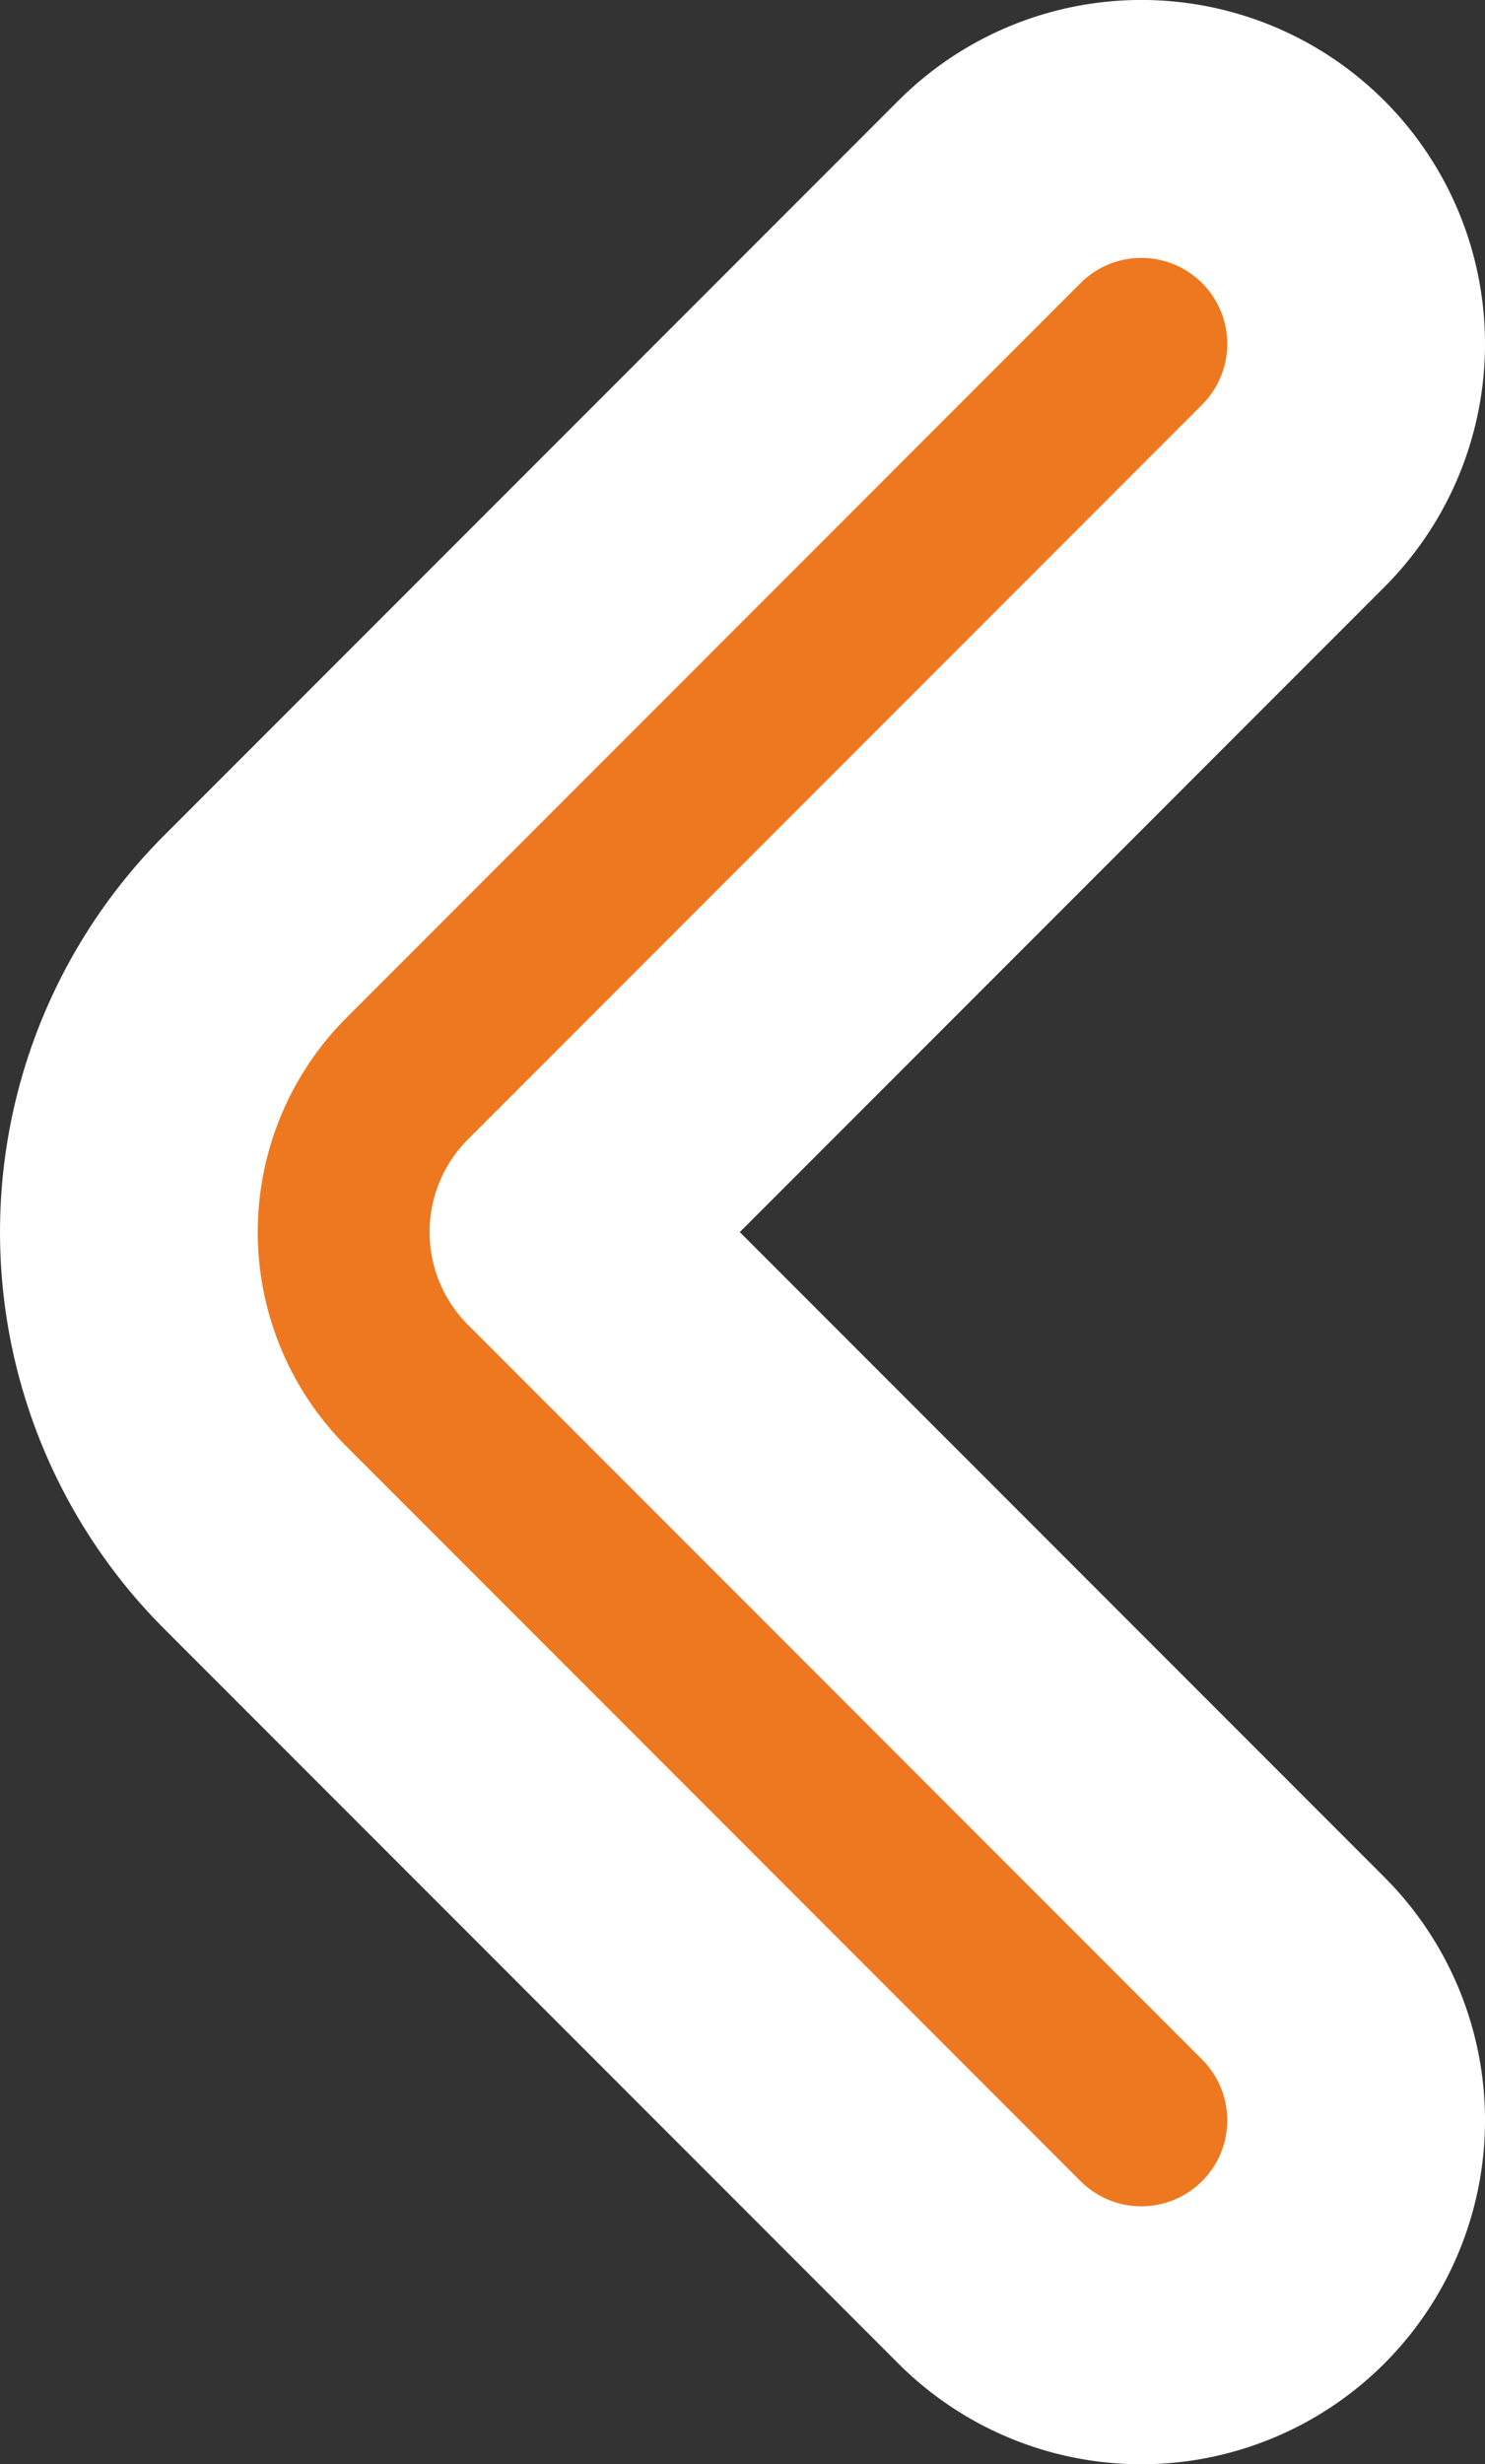 <svg xmlns="http://www.w3.org/2000/svg" data-name="レイヤー_2" viewBox="0 0 36.746 60.931"><rect x="0" y="0" width="36.746" height="60.931" fill="#333333" stroke="none"/><g data-name="ボタン"><g><path d="m28.242 52.427-18.18-18.18a5.37 5.37 0 0 1 0-7.564l18.18-18.18" style="stroke:#fff;stroke-width:17.008px;fill:none;stroke-linecap:round;stroke-linejoin:round"/><path d="m28.242 52.427-18.18-18.18a5.37 5.37 0 0 1 0-7.564l18.18-18.18" style="fill:none;stroke-linecap:round;stroke-linejoin:round;stroke:#ee781f;stroke-width:4.252px"/></g></g></svg>